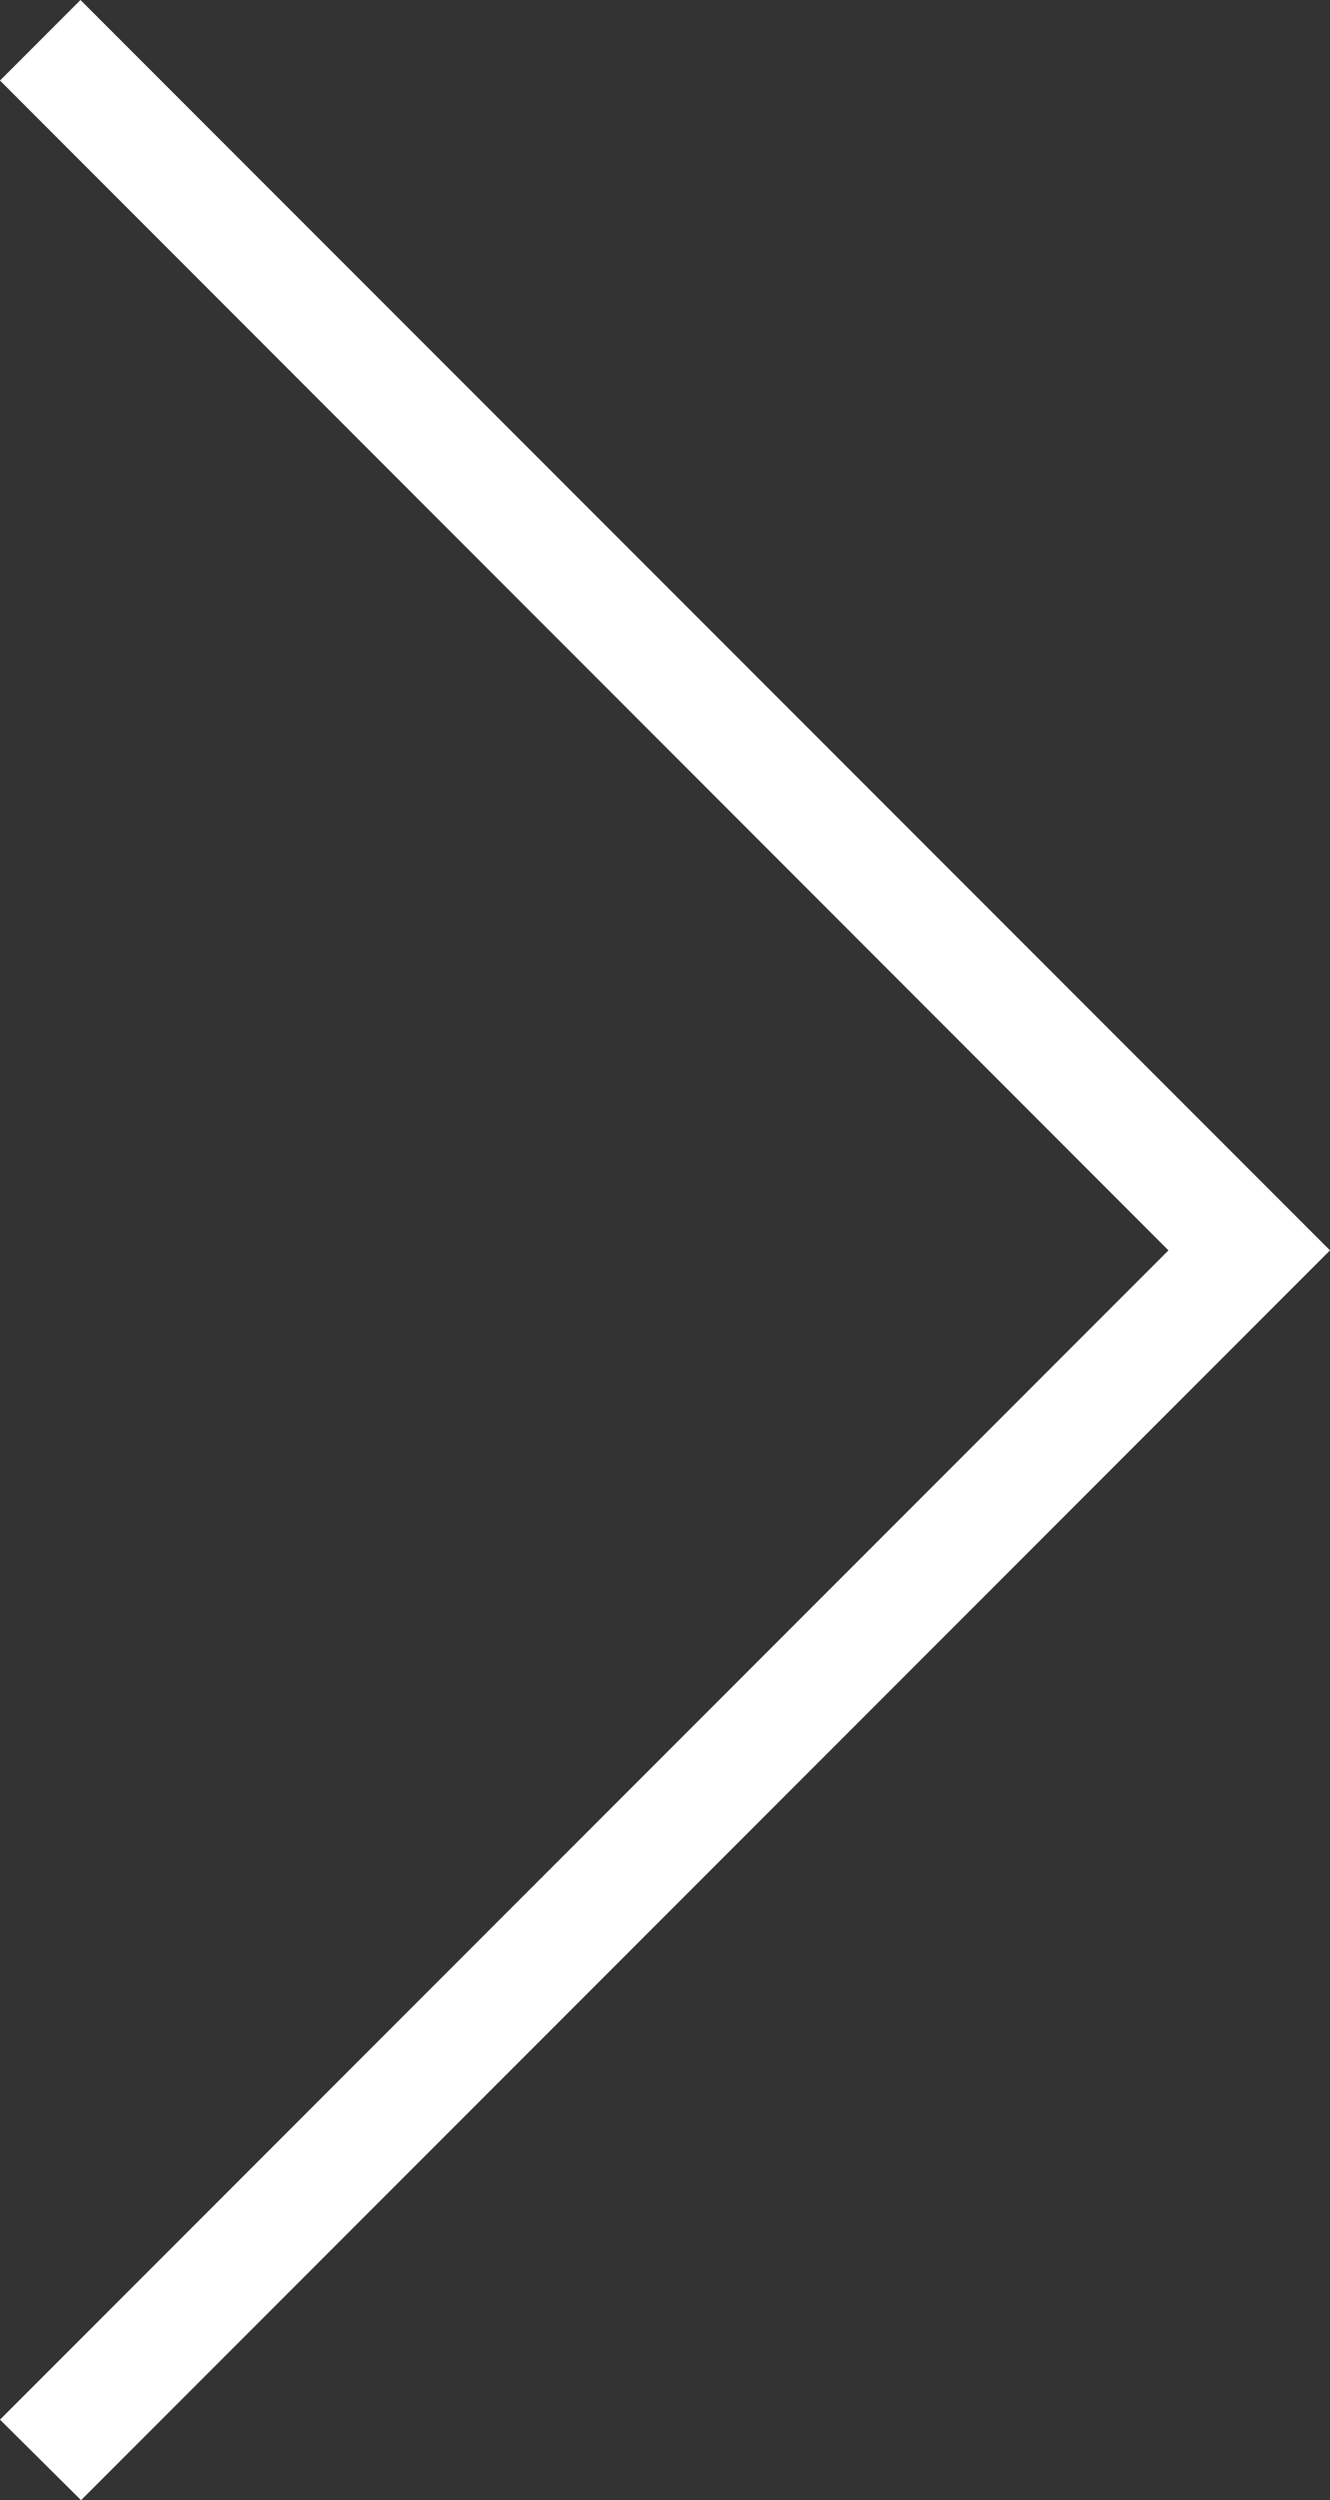 <svg id="Layer_1" data-name="Layer 1" xmlns="http://www.w3.org/2000/svg" viewBox="0 0 23.3 43.77"><rect x="0" y="0" width="23.3" height="43.77" fill="#333333" stroke="none"/><defs><style>.cls-1{fill:#fff;}</style></defs><title>next</title><polygon class="cls-1" points="1.42 43.77 0 42.36 20.47 21.89 0 1.41 1.41 0 23.3 21.89 1.42 43.77"/></svg>